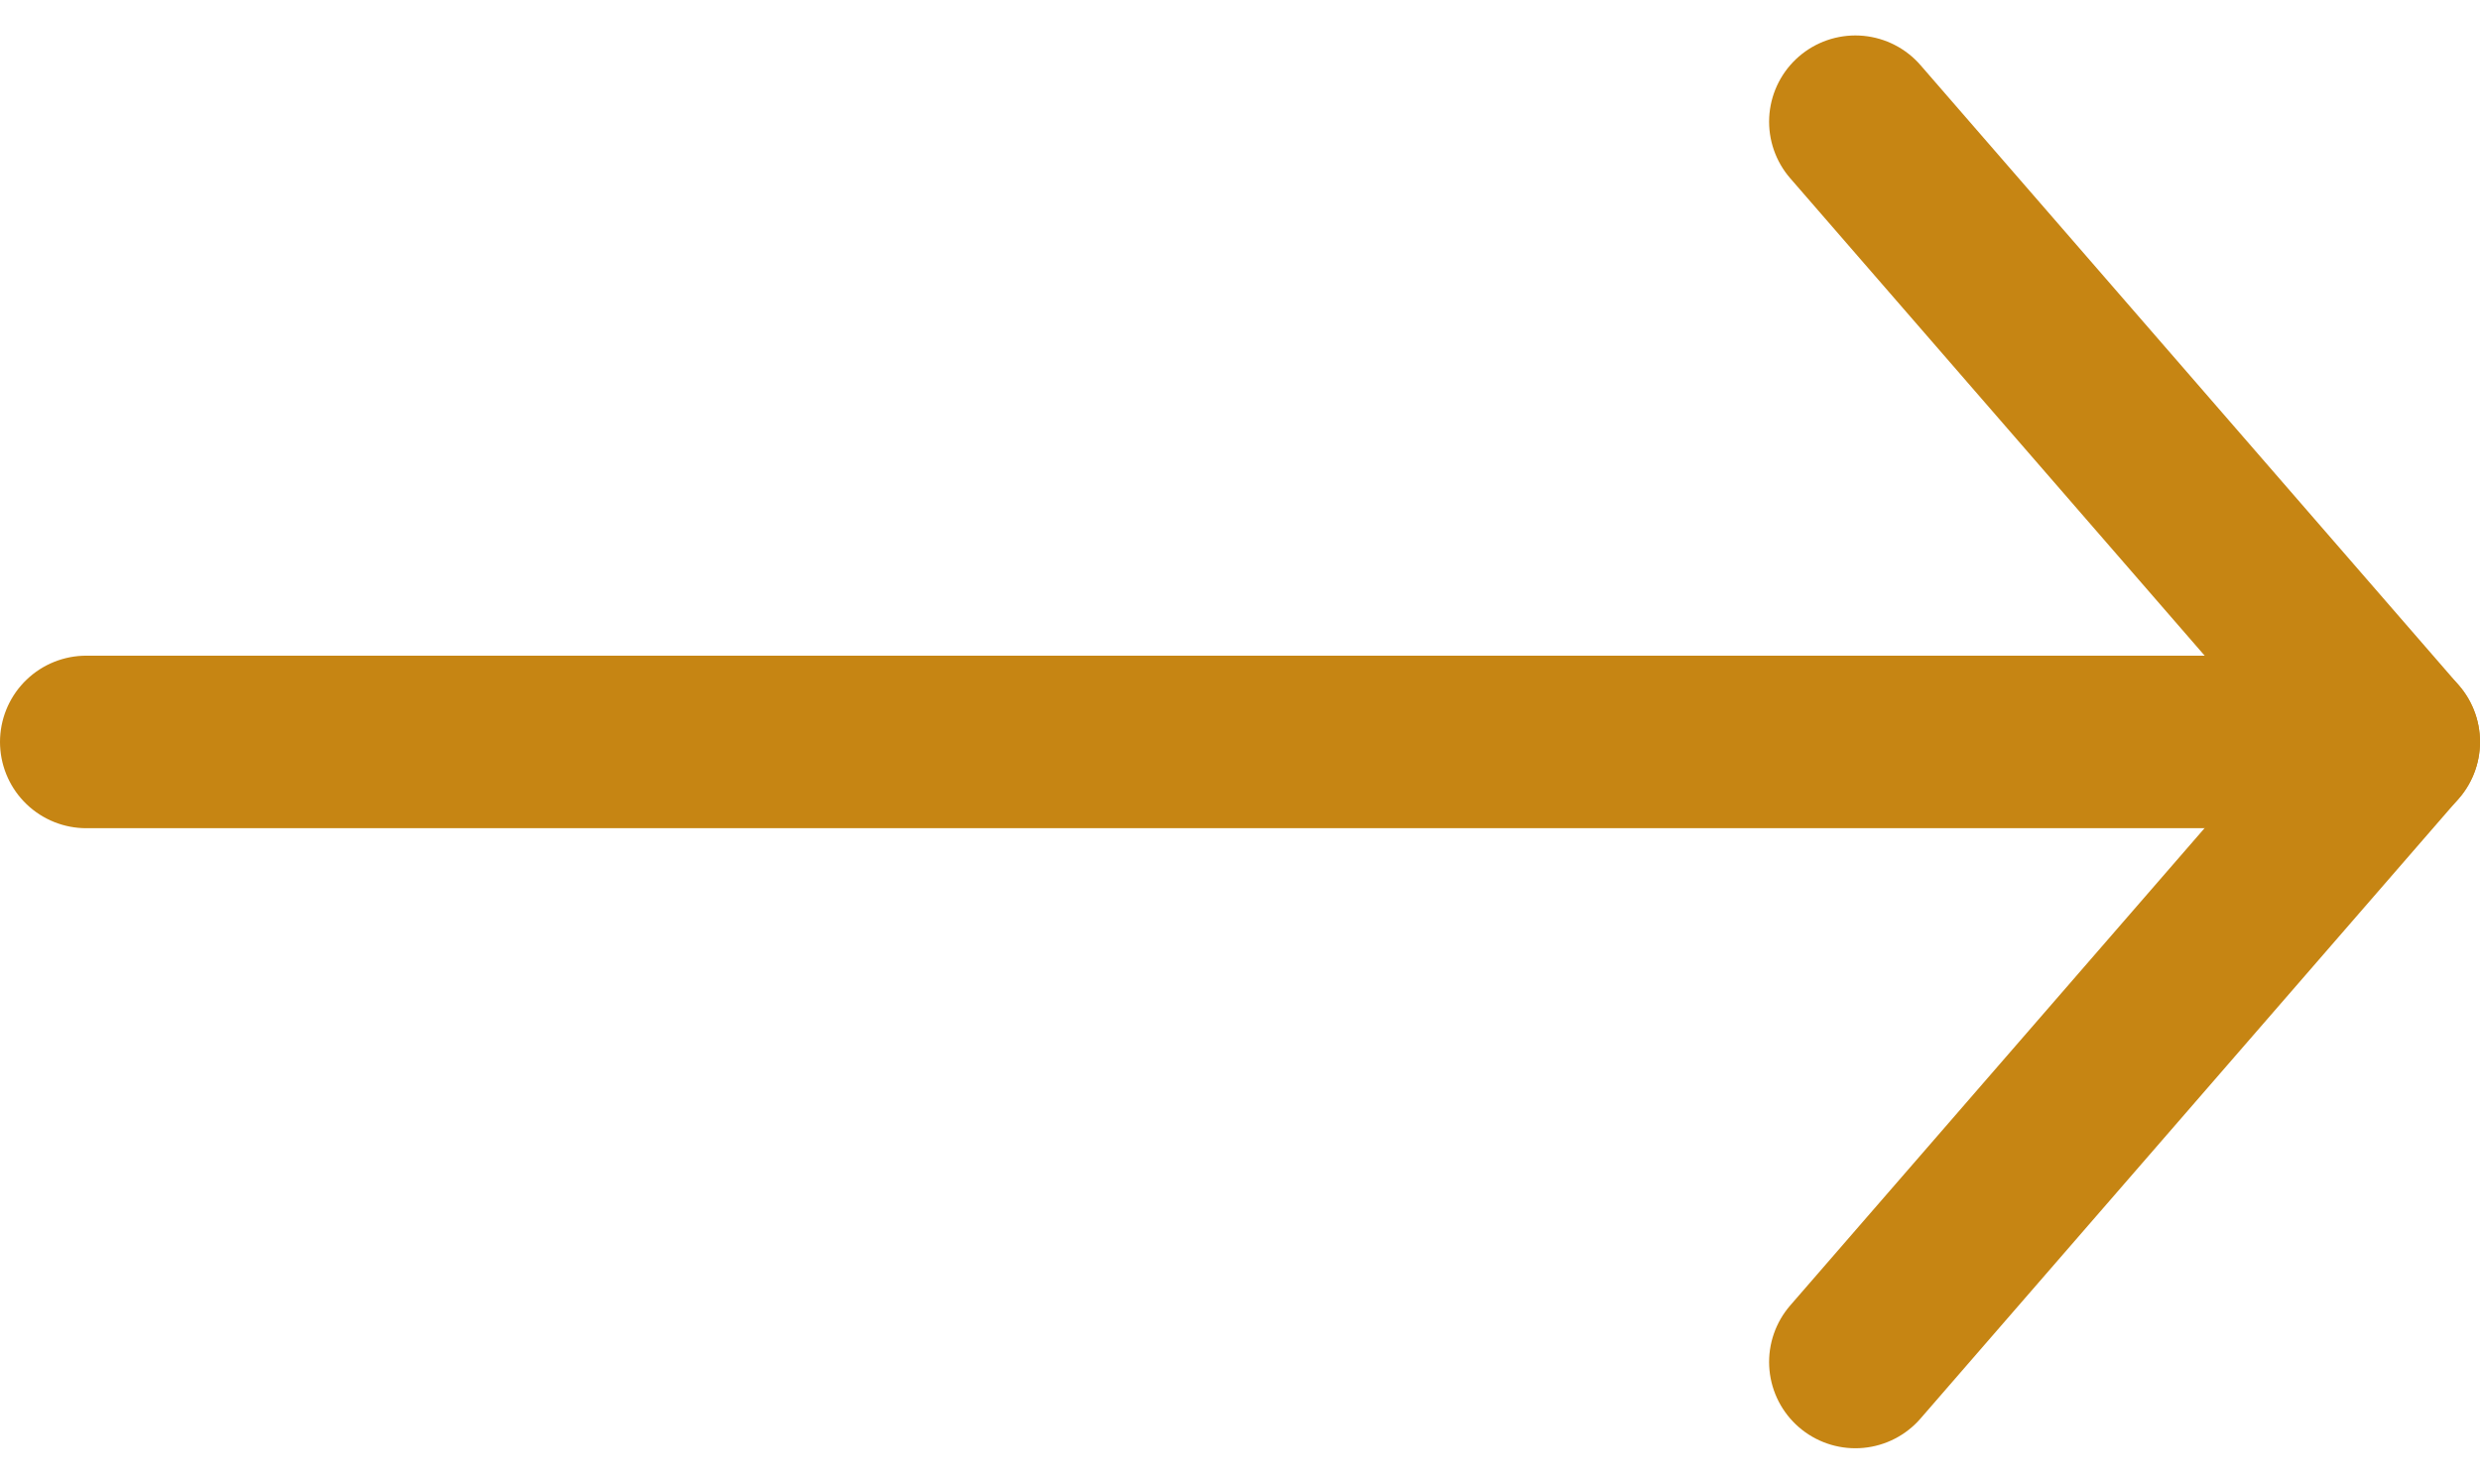 <svg xmlns="http://www.w3.org/2000/svg" width="28.749" height="17.2" viewBox="0 0 28.749 17.2">
  <g id="Group_6_Copy" data-name="Group 6 Copy" transform="translate(1 1.411)">
    <g id="arrow-right">
      <path id="Path" d="M0,.514H26.749" transform="translate(0 6.676)" fill="none" stroke="#c68513" stroke-linecap="round" stroke-linejoin="round" stroke-miterlimit="10" stroke-width="2"/>
      <path id="Path-2" data-name="Path" d="M0,0,6.241,7.189,0,14.378" transform="translate(20.508 0)" fill="none" stroke="#c68513" stroke-linecap="round" stroke-linejoin="round" stroke-miterlimit="10" stroke-width="2"/>
    </g>
  </g>
</svg>
